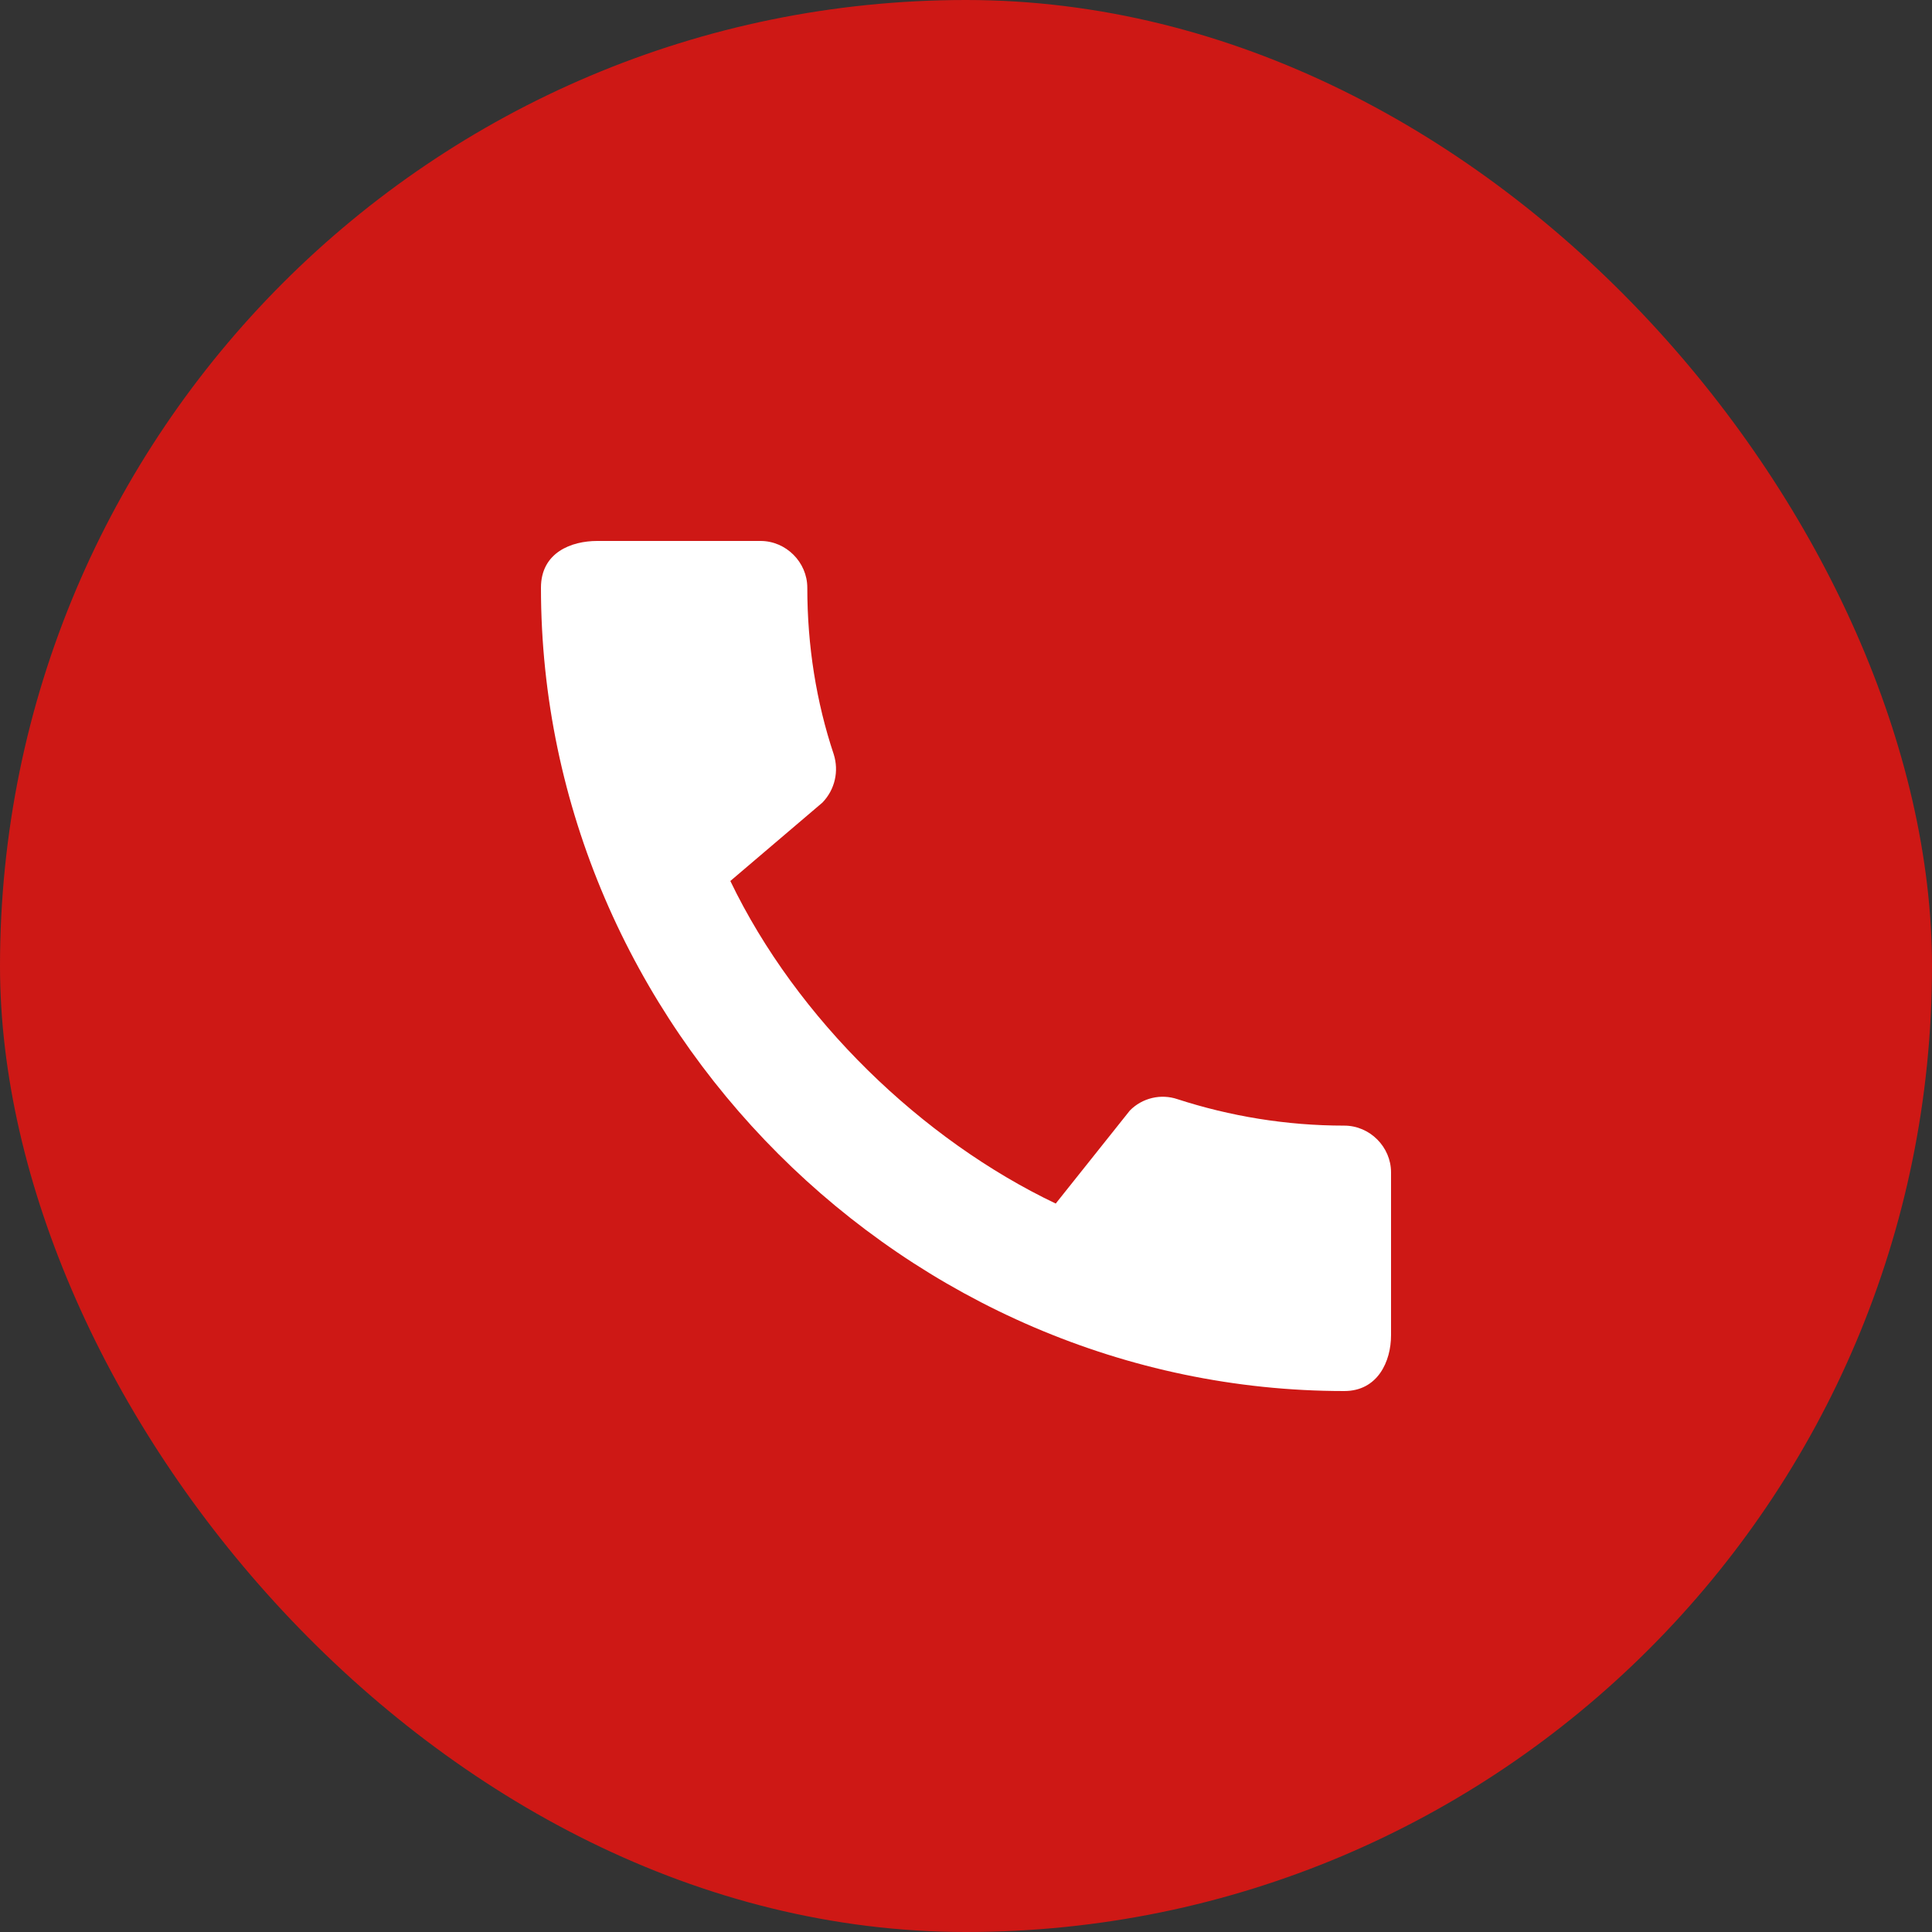 <svg width="50" height="50" viewBox="0 0 50 50" fill="none" xmlns="http://www.w3.org/2000/svg">
<rect x="0" y="0" width="50" height="50" fill="#333333" stroke="none"/>
<rect width="50" height="50" rx="25" fill="#CE1815"/>
<path d="M34.79 29.131C33.286 29.131 31.832 28.887 30.475 28.447C30.263 28.375 30.034 28.364 29.816 28.416C29.598 28.468 29.398 28.58 29.241 28.74L27.322 31.148C23.863 29.498 20.624 26.381 18.901 22.8L21.284 20.771C21.614 20.429 21.712 19.952 21.578 19.524C21.125 18.168 20.893 16.713 20.893 15.21C20.893 14.55 20.343 14 19.683 14H15.454C14.794 14 14 14.293 14 15.21C14 26.564 23.448 36 34.79 36C35.658 36 36 35.23 36 34.558V30.341C36 29.681 35.45 29.131 34.79 29.131Z" fill="white"/>
</svg>
